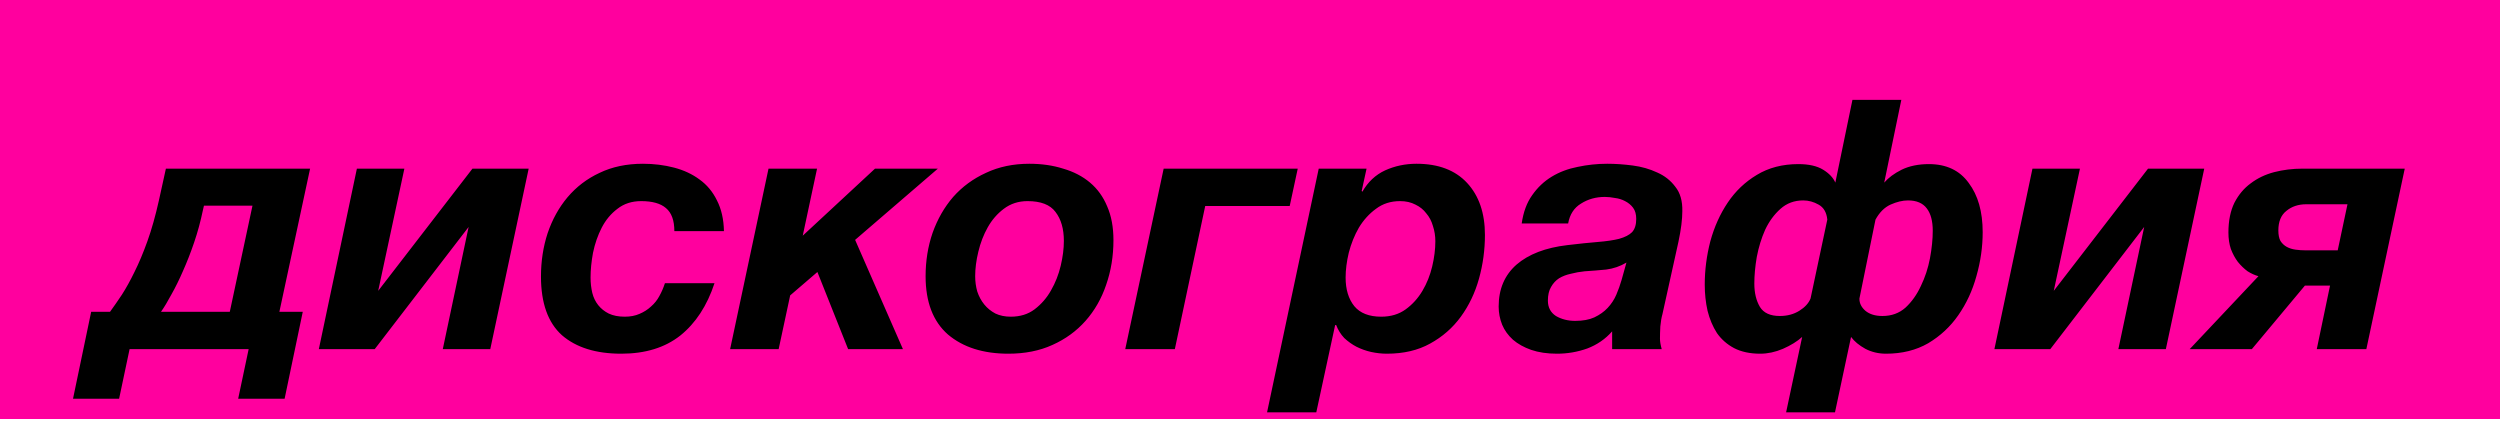 <?xml version="1.0" encoding="UTF-8"?> <svg xmlns="http://www.w3.org/2000/svg" width="179" height="31" viewBox="0 0 179 31" fill="none"><rect width="179" height="30" fill="#FF009E"></rect><path d="M6.528 22.325H7.878C8.145 21.958 8.428 21.55 8.728 21.1C9.028 20.633 9.328 20.092 9.628 19.475C9.945 18.842 10.253 18.108 10.553 17.275C10.853 16.442 11.128 15.467 11.378 14.35L11.878 12.075H22.203L20.003 22.325H21.678L20.378 28.55H17.053L17.803 25H9.278L8.528 28.55H5.228L6.528 22.325ZM16.453 22.325L18.078 14.725H14.603L14.528 15.05C14.361 15.85 14.153 16.617 13.903 17.35C13.653 18.083 13.386 18.767 13.103 19.4C12.836 20.017 12.561 20.575 12.278 21.075C12.011 21.575 11.761 21.992 11.528 22.325H16.453ZM25.553 12.075H28.953L27.078 20.825L33.828 12.075H37.853L35.103 25H31.703L33.553 16.25L26.828 25H22.828L25.553 12.075ZM44.484 25.325C42.668 25.325 41.251 24.883 40.234 24C39.234 23.1 38.734 21.7 38.734 19.8C38.734 18.7 38.893 17.667 39.209 16.7C39.543 15.717 40.018 14.858 40.634 14.125C41.268 13.375 42.034 12.792 42.934 12.375C43.834 11.942 44.868 11.725 46.034 11.725C46.818 11.725 47.559 11.817 48.259 12C48.959 12.183 49.568 12.467 50.084 12.85C50.618 13.233 51.034 13.733 51.334 14.35C51.651 14.967 51.818 15.7 51.834 16.55H48.284C48.284 15.783 48.084 15.233 47.684 14.9C47.301 14.567 46.709 14.4 45.909 14.4C45.243 14.4 44.676 14.583 44.209 14.95C43.743 15.3 43.368 15.75 43.084 16.3C42.801 16.85 42.593 17.45 42.459 18.1C42.343 18.733 42.284 19.325 42.284 19.875C42.284 20.258 42.326 20.625 42.409 20.975C42.493 21.308 42.634 21.6 42.834 21.85C43.034 22.1 43.284 22.3 43.584 22.45C43.901 22.6 44.284 22.675 44.734 22.675C45.134 22.675 45.484 22.608 45.784 22.475C46.101 22.342 46.376 22.167 46.609 21.95C46.859 21.733 47.059 21.483 47.209 21.2C47.376 20.9 47.509 20.592 47.609 20.275H51.159C50.626 21.892 49.809 23.142 48.709 24.025C47.609 24.892 46.201 25.325 44.484 25.325ZM55.026 12.075H58.501L57.476 16.875L62.651 12.075H67.151L61.226 17.175L64.651 25H60.726L58.526 19.475L56.576 21.15L55.751 25H52.276L55.026 12.075ZM72.198 25.325C70.398 25.325 68.957 24.867 67.873 23.95C66.807 23.017 66.273 21.625 66.273 19.775C66.273 18.675 66.44 17.642 66.773 16.675C67.123 15.692 67.615 14.833 68.248 14.1C68.898 13.367 69.682 12.792 70.598 12.375C71.515 11.942 72.548 11.725 73.698 11.725C74.582 11.725 75.39 11.842 76.123 12.075C76.873 12.292 77.515 12.625 78.048 13.075C78.582 13.525 78.99 14.092 79.273 14.775C79.573 15.458 79.723 16.267 79.723 17.2C79.723 18.333 79.548 19.4 79.198 20.4C78.865 21.383 78.373 22.242 77.723 22.975C77.073 23.708 76.282 24.283 75.348 24.7C74.432 25.117 73.382 25.325 72.198 25.325ZM72.373 22.675C73.04 22.675 73.607 22.5 74.073 22.15C74.557 21.783 74.948 21.333 75.248 20.8C75.565 20.25 75.798 19.658 75.948 19.025C76.098 18.392 76.173 17.8 76.173 17.25C76.173 16.383 75.973 15.692 75.573 15.175C75.19 14.658 74.523 14.4 73.573 14.4C72.923 14.4 72.357 14.583 71.873 14.95C71.407 15.3 71.023 15.742 70.723 16.275C70.423 16.808 70.198 17.392 70.048 18.025C69.898 18.642 69.823 19.225 69.823 19.775C69.823 20.158 69.873 20.525 69.973 20.875C70.09 21.225 70.257 21.533 70.473 21.8C70.69 22.067 70.957 22.283 71.273 22.45C71.59 22.6 71.957 22.675 72.373 22.675ZM83.318 12.075H92.918L92.343 14.75H86.293L84.118 25H80.568L83.318 12.075ZM94.421 12.075H97.846L97.496 13.675L97.546 13.725C97.946 13.025 98.488 12.517 99.171 12.2C99.871 11.883 100.621 11.725 101.421 11.725C102.988 11.725 104.196 12.183 105.046 13.1C105.896 14.017 106.321 15.258 106.321 16.825C106.321 17.892 106.179 18.933 105.896 19.95C105.613 20.967 105.179 21.875 104.596 22.675C104.013 23.475 103.279 24.117 102.396 24.6C101.529 25.083 100.496 25.325 99.296 25.325C98.929 25.325 98.554 25.283 98.171 25.2C97.804 25.117 97.454 24.992 97.121 24.825C96.804 24.658 96.513 24.45 96.246 24.2C95.996 23.933 95.804 23.625 95.671 23.275H95.596L94.246 29.525H90.721L94.421 12.075ZM98.896 22.675C99.579 22.675 100.163 22.5 100.646 22.15C101.129 21.8 101.529 21.358 101.846 20.825C102.163 20.292 102.396 19.708 102.546 19.075C102.696 18.442 102.771 17.842 102.771 17.275C102.771 16.892 102.713 16.525 102.596 16.175C102.496 15.825 102.338 15.525 102.121 15.275C101.921 15.008 101.663 14.8 101.346 14.65C101.029 14.483 100.663 14.4 100.246 14.4C99.579 14.4 99.004 14.583 98.521 14.95C98.038 15.3 97.629 15.75 97.296 16.3C96.979 16.85 96.738 17.45 96.571 18.1C96.421 18.733 96.346 19.325 96.346 19.875C96.346 20.725 96.554 21.408 96.971 21.925C97.388 22.425 98.029 22.675 98.896 22.675ZM111.479 25.325C110.779 25.325 110.162 25.233 109.629 25.05C109.112 24.867 108.679 24.625 108.329 24.325C107.979 24.008 107.721 23.65 107.554 23.25C107.387 22.833 107.304 22.4 107.304 21.95C107.304 20.7 107.729 19.7 108.579 18.95C109.446 18.2 110.662 17.733 112.229 17.55C113.062 17.45 113.787 17.375 114.404 17.325C115.021 17.275 115.529 17.2 115.929 17.1C116.346 16.983 116.654 16.825 116.854 16.625C117.054 16.408 117.154 16.092 117.154 15.675C117.154 15.342 117.079 15.075 116.929 14.875C116.779 14.675 116.587 14.517 116.354 14.4C116.137 14.283 115.896 14.208 115.629 14.175C115.379 14.125 115.137 14.1 114.904 14.1C114.271 14.1 113.704 14.258 113.204 14.575C112.704 14.875 112.396 15.35 112.279 16H108.954C109.071 15.183 109.321 14.508 109.704 13.975C110.087 13.425 110.554 12.983 111.104 12.65C111.654 12.317 112.271 12.083 112.954 11.95C113.654 11.8 114.362 11.725 115.079 11.725C115.662 11.725 116.271 11.767 116.904 11.85C117.537 11.933 118.121 12.1 118.654 12.35C119.187 12.583 119.621 12.925 119.954 13.375C120.304 13.808 120.471 14.392 120.454 15.125C120.454 15.708 120.362 16.433 120.179 17.3L119.029 22.5C118.962 22.733 118.912 23.025 118.879 23.375C118.862 23.708 118.854 24 118.854 24.25C118.854 24.45 118.896 24.7 118.979 25H115.429V23.725C114.946 24.275 114.354 24.683 113.654 24.95C112.954 25.2 112.229 25.325 111.479 25.325ZM112.779 22.975C113.329 22.975 113.787 22.892 114.154 22.725C114.537 22.542 114.854 22.317 115.104 22.05C115.371 21.767 115.579 21.45 115.729 21.1C115.879 20.75 116.004 20.4 116.104 20.05L116.454 18.8C116.004 19.067 115.521 19.233 115.004 19.3C114.487 19.35 113.971 19.392 113.454 19.425C113.121 19.458 112.796 19.517 112.479 19.6C112.162 19.667 111.879 19.775 111.629 19.925C111.396 20.075 111.204 20.283 111.054 20.55C110.904 20.8 110.829 21.125 110.829 21.525C110.829 22.008 111.021 22.375 111.404 22.625C111.804 22.858 112.262 22.975 112.779 22.975ZM129.035 24.125C128.685 24.442 128.226 24.725 127.66 24.975C127.11 25.208 126.568 25.325 126.035 25.325C125.301 25.325 124.676 25.192 124.16 24.925C123.66 24.658 123.251 24.3 122.935 23.85C122.635 23.383 122.41 22.85 122.26 22.25C122.126 21.65 122.06 21.025 122.06 20.375C122.06 19.342 122.193 18.308 122.46 17.275C122.743 16.242 123.16 15.317 123.71 14.5C124.26 13.683 124.951 13.025 125.785 12.525C126.635 12.008 127.626 11.75 128.76 11.75C129.51 11.75 130.101 11.883 130.535 12.15C130.968 12.417 131.26 12.725 131.41 13.075L132.635 7.15H136.135L134.91 13.075C135.21 12.725 135.626 12.417 136.16 12.15C136.71 11.883 137.36 11.75 138.11 11.75C139.36 11.75 140.31 12.2 140.96 13.1C141.626 13.983 141.96 15.158 141.96 16.625C141.96 17.675 141.81 18.725 141.51 19.775C141.226 20.808 140.793 21.742 140.21 22.575C139.643 23.392 138.926 24.058 138.06 24.575C137.193 25.075 136.185 25.325 135.035 25.325C134.501 25.325 134.01 25.208 133.56 24.975C133.11 24.725 132.768 24.442 132.535 24.125L131.385 29.525H127.885L129.035 24.125ZM127.435 22.625C127.968 22.625 128.435 22.5 128.835 22.25C129.235 22 129.501 21.708 129.635 21.375L130.835 15.725C130.785 15.208 130.576 14.85 130.21 14.65C129.86 14.45 129.493 14.35 129.11 14.35C128.476 14.35 127.935 14.55 127.485 14.95C127.035 15.35 126.668 15.85 126.385 16.45C126.118 17.05 125.918 17.7 125.785 18.4C125.668 19.083 125.61 19.717 125.61 20.3C125.61 20.967 125.743 21.525 126.01 21.975C126.276 22.408 126.751 22.625 127.435 22.625ZM134.785 22.625C135.435 22.625 135.985 22.425 136.435 22.025C136.885 21.608 137.251 21.092 137.535 20.475C137.835 19.858 138.051 19.2 138.185 18.5C138.318 17.783 138.385 17.125 138.385 16.525C138.385 15.825 138.243 15.292 137.96 14.925C137.676 14.542 137.226 14.35 136.61 14.35C136.226 14.35 135.81 14.45 135.36 14.65C134.926 14.85 134.568 15.208 134.285 15.725L133.135 21.375V21.4C133.135 21.717 133.276 22 133.56 22.25C133.86 22.5 134.268 22.625 134.785 22.625ZM145.524 12.075H148.924L147.049 20.825L153.799 12.075H157.824L155.074 25H151.674L153.524 16.25L146.799 25H142.799L145.524 12.075ZM161.705 19.775C161.455 19.708 161.197 19.592 160.93 19.425C160.68 19.242 160.447 19.017 160.23 18.75C160.03 18.483 159.863 18.175 159.73 17.825C159.613 17.475 159.555 17.083 159.555 16.65C159.555 15.817 159.697 15.108 159.98 14.525C160.28 13.942 160.672 13.475 161.155 13.125C161.638 12.758 162.197 12.492 162.83 12.325C163.48 12.158 164.155 12.075 164.855 12.075H172.18L169.43 25H165.88L166.83 20.45H165.03L161.23 25H156.78L161.705 19.775ZM167.38 17.925L168.08 14.625H165.13C164.563 14.625 164.088 14.783 163.705 15.1C163.322 15.4 163.13 15.867 163.13 16.5C163.13 16.817 163.18 17.067 163.28 17.25C163.397 17.433 163.547 17.575 163.73 17.675C163.913 17.775 164.122 17.842 164.355 17.875C164.588 17.908 164.838 17.925 165.105 17.925H167.38Z" fill="black"></path></svg> 